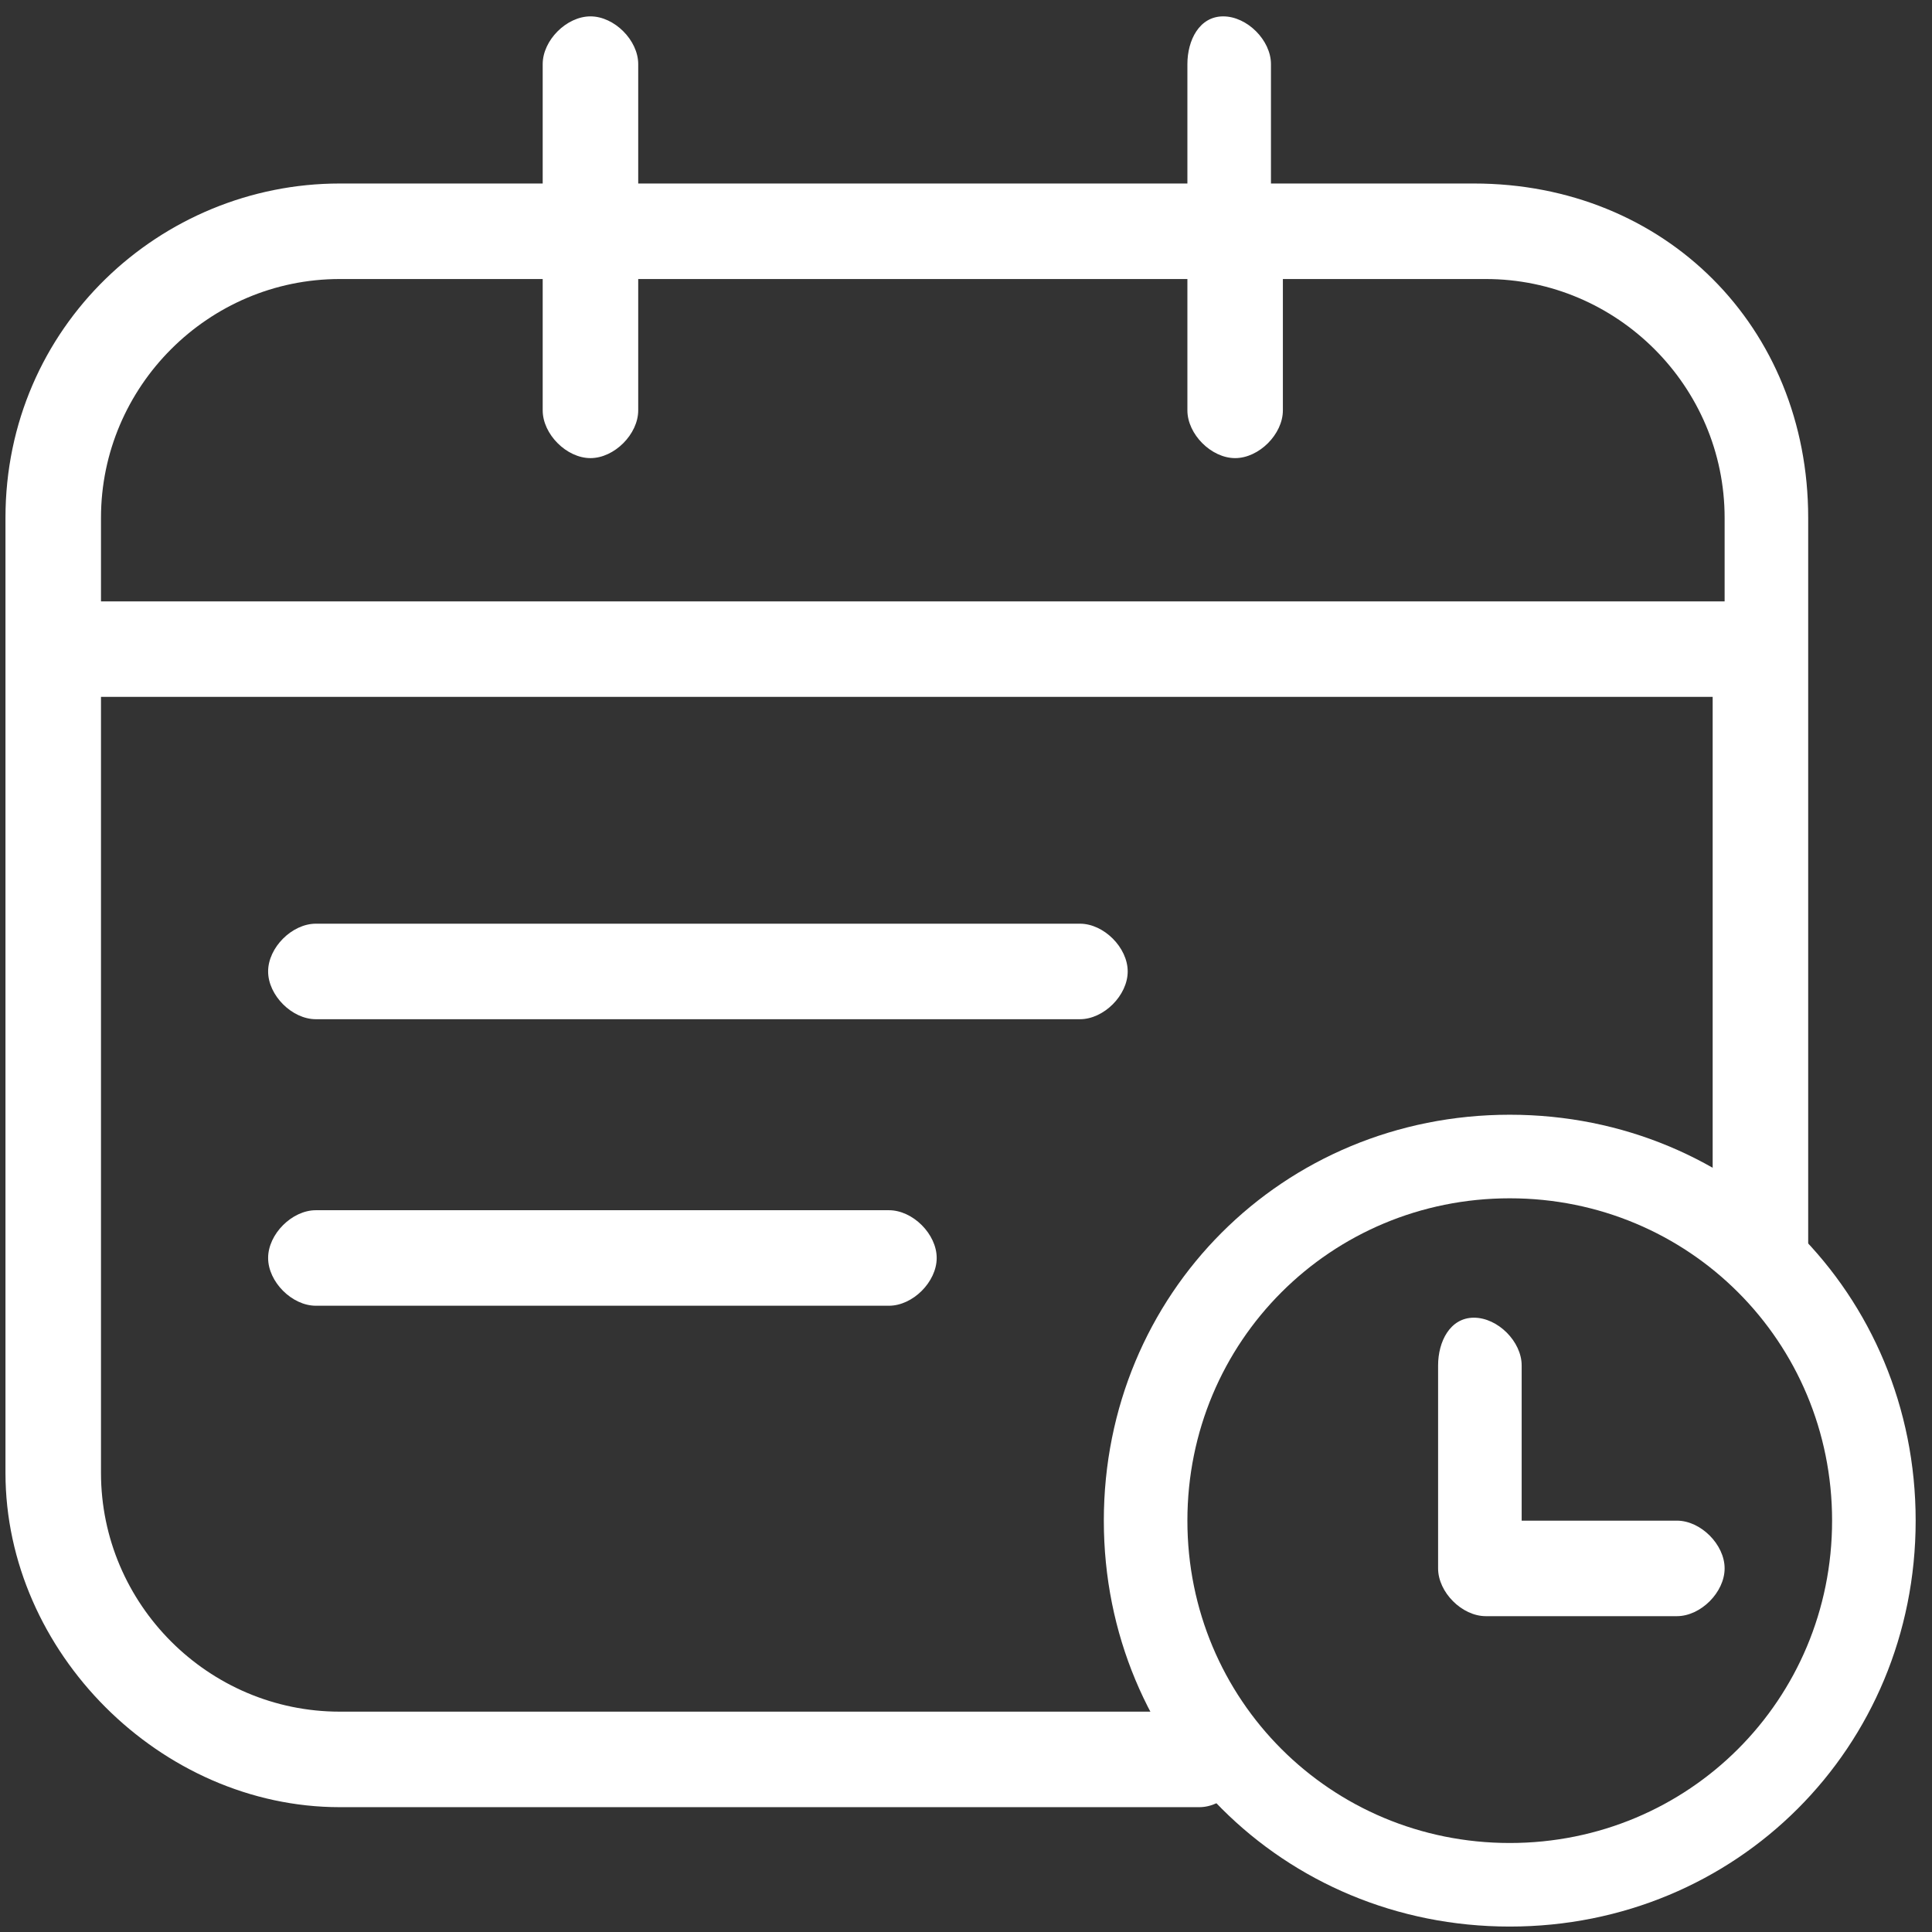 <?xml version="1.0" encoding="UTF-8"?><svg version="1.1" width="59px" height="59px" viewBox="0 0 59.0 59.0" xmlns="http://www.w3.org/2000/svg" xmlns:xlink="http://www.w3.org/1999/xlink"><rect x="0" y="0" width="59.0" height="59.0" fill="#333333" stroke="none"/><defs><clipPath id="i0"><path d="M1920,0 L1920,5955 L0,5955 L0,0 L1920,0 Z"></path></clipPath><clipPath id="i1"><path d="M37.188,0 C37.917,0 38.646,0.729 38.646,1.458 L38.646,5.104 L44.844,5.104 C50.677,5.104 55.052,9.479 55.052,15.312 L55.052,37.552 C55.052,38.281 54.323,39.01 53.594,39.01 C52.865,39.01 52.135,38.281 52.135,37.552 L52.135,20.781 L2.917,20.781 L2.917,44.479 C2.917,48.49 6.198,51.771 10.208,51.771 L36.458,51.771 C37.188,51.771 37.917,52.5 37.917,53.229 C37.917,53.958 37.188,54.688 36.458,54.688 L10.208,54.688 C4.74,54.688 0,49.948 0,44.479 L0,15.312 C0,9.479 4.74,5.104 10.208,5.104 L16.406,5.104 L16.406,1.458 C16.406,0.729 17.135,0 17.865,0 C18.594,0 19.323,0.729 19.323,1.458 L19.323,5.104 L36.094,5.104 L36.094,1.458 C36.094,0.729 36.458,0 37.188,0 Z M16.406,8.021 L10.208,8.021 C6.198,8.021 2.917,11.302 2.917,15.312 L2.917,17.865 L52.5,17.865 L52.5,15.312 C52.5,11.302 49.219,8.021 45.208,8.021 L39.01,8.021 L39.01,12.031 C39.01,12.76 38.281,13.49 37.552,13.49 C36.823,13.49 36.094,12.76 36.094,12.031 L36.094,8.021 L19.323,8.021 L19.323,12.031 C19.323,12.76 18.594,13.49 17.865,13.49 C17.135,13.49 16.406,12.76 16.406,12.031 L16.406,8.021 Z"></path></clipPath><clipPath id="i2"><path d="M18.958,8.75 C19.688,8.75 20.417,9.479 20.417,10.208 C20.417,10.938 19.688,11.667 18.958,11.667 L1.458,11.667 C0.729,11.667 0,10.938 0,10.208 C0,9.479 0.729,8.75 1.458,8.75 Z M24.792,0 C25.521,0 26.25,0.729 26.25,1.458 C26.25,2.188 25.521,2.917 24.792,2.917 L1.458,2.917 C0.729,2.917 0,2.188 0,1.458 C0,0.729 0.729,0 1.458,0 Z"></path></clipPath><clipPath id="i3"><path d="M12.396,0 C19.323,0 24.792,5.469 24.792,12.396 C24.792,19.323 19.323,24.792 12.396,24.792 C5.469,24.792 0,19.323 0,12.396 C0,5.469 5.469,0 12.396,0 Z M12.396,2.552 C6.927,2.552 2.552,6.927 2.552,12.396 C2.552,17.865 6.927,22.24 12.396,22.24 C17.865,22.24 22.24,17.865 22.24,12.396 C22.24,6.927 17.865,2.552 12.396,2.552 Z"></path></clipPath><clipPath id="i4"><path d="M1.094,0 C1.823,0 2.552,0.729 2.552,1.458 L2.552,6.198 L7.292,6.198 C8.021,6.198 8.75,6.927 8.75,7.656 C8.75,8.385 8.021,9.115 7.292,9.115 L1.458,9.115 C0.729,9.115 0,8.385 0,7.656 L0,1.458 C0,0.729 0.365,0 1.094,0 Z"></path></clipPath></defs><g transform="translate(-1356.0 -1547.0)"><g clip-path="url(#i0)"><g transform="translate(159.837 1051.0)"><g transform="translate(1100.163 446.0)"><g transform="translate(96.167 50.5)"><g clip-path="url(#i1)"><polygon points="0,0 55.052,0 55.052,54.688 0,54.688 0,0" stroke="none" fill="#FFFFFF"></polygon></g><g transform="translate(8.021 27.708)"><g clip-path="url(#i2)"><polygon points="0,0 26.25,0 26.25,11.667 0,11.667 0,0" stroke="none" fill="#FFFFFF"></polygon></g></g><g transform="translate(33.542 33.542)"><g clip-path="url(#i3)"><polygon points="0,0 24.792,0 24.792,24.792 0,24.792 0,0" stroke="none" fill="#FFFFFF"></polygon></g></g><g transform="translate(43.75 39.74)"><g clip-path="url(#i4)"><polygon points="0,0 8.75,0 8.75,9.115 0,9.115 0,0" stroke="none" fill="#FFFFFF"></polygon></g></g></g></g></g></g></g></svg>